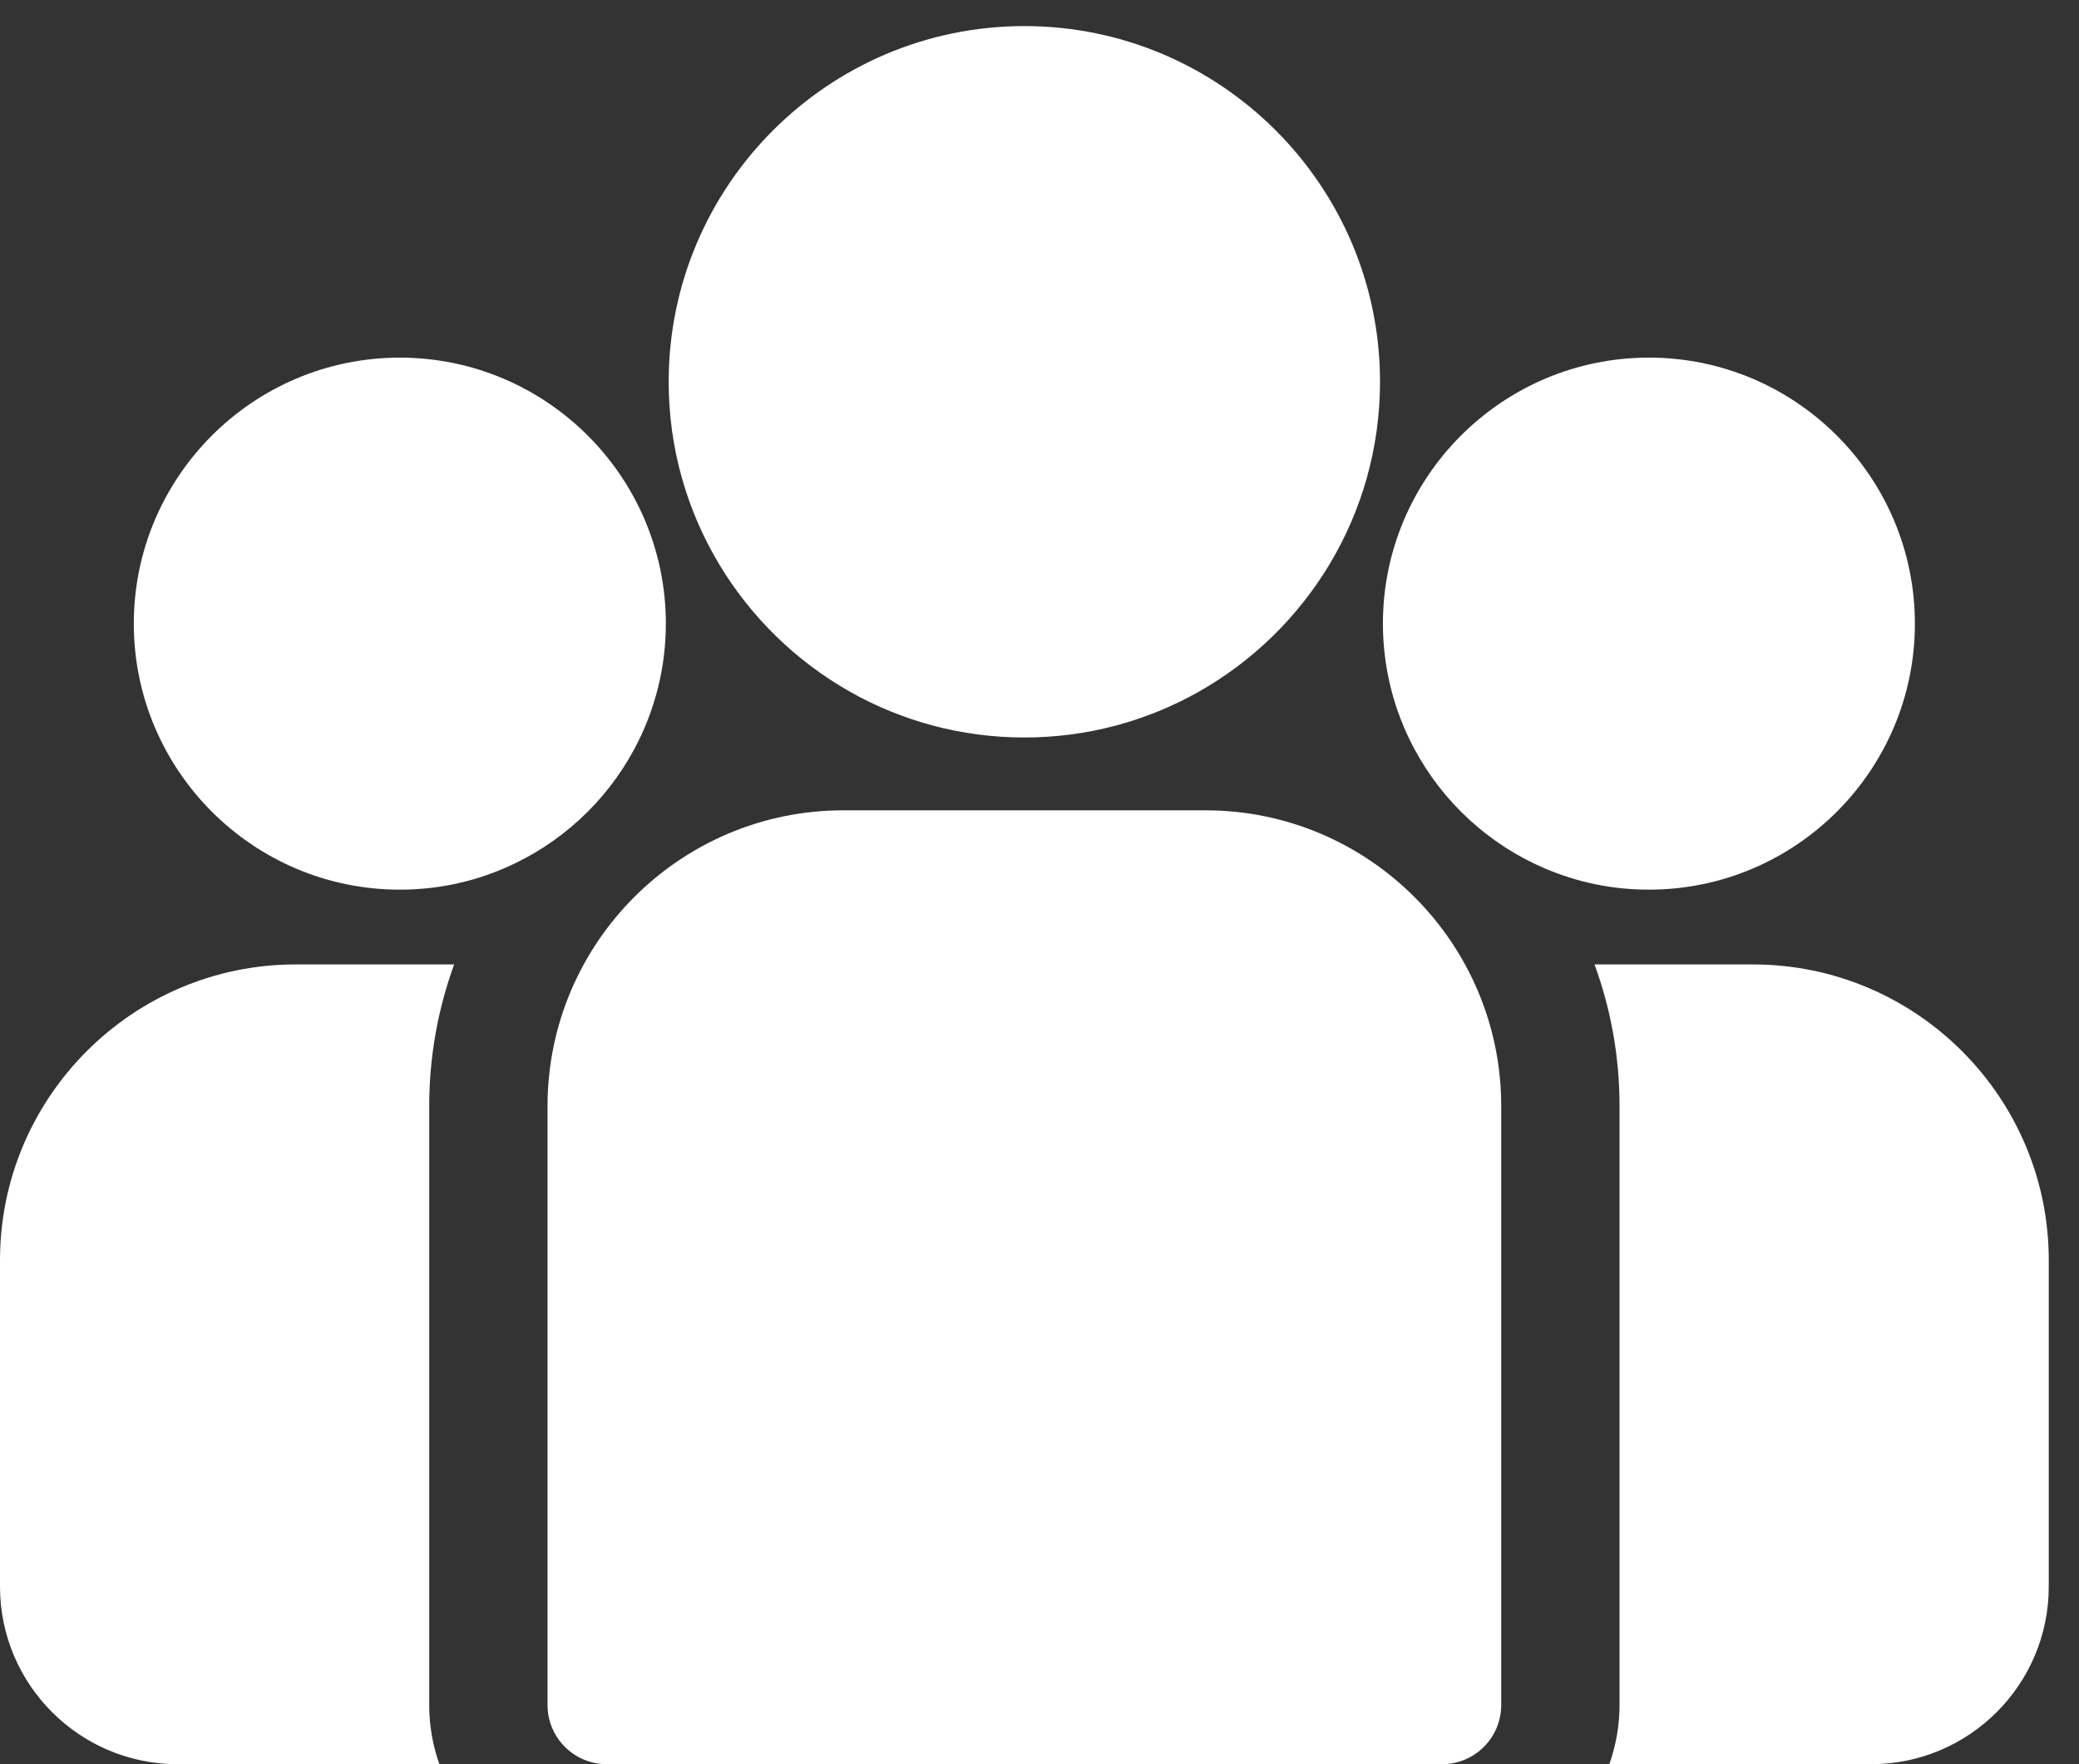 <svg width="33" height="28" viewBox="0 0 33 28" fill="none" xmlns="http://www.w3.org/2000/svg">
    <rect x="0" y="0" width="33" height="28" fill="#333333" stroke="none"/>
    <path d="M27.825 15.307H25.31C25.567 16.009 25.707 16.766 25.707 17.556V27.061C25.707 27.39 25.649 27.706 25.545 28H29.703C31.256 28 32.52 26.736 32.52 25.183V20.001C32.52 17.413 30.414 15.307 27.825 15.307ZM6.813 17.556C6.813 16.766 6.953 16.009 7.209 15.307H4.694C2.106 15.307 0 17.413 0 20.002V25.183C0 26.736 1.264 28 2.817 28H6.974C6.867 27.698 6.813 27.381 6.813 27.061V17.556ZM19.135 12.861H13.385C10.797 12.861 8.691 14.967 8.691 17.556V27.061C8.691 27.579 9.111 28 9.63 28H22.89C23.409 28 23.829 27.579 23.829 27.061V17.556C23.829 14.967 21.723 12.861 19.135 12.861ZM16.26 0.414C13.147 0.414 10.614 2.947 10.614 6.06C10.614 8.171 11.78 10.015 13.501 10.984C14.317 11.443 15.258 11.705 16.26 11.705C17.261 11.705 18.203 11.443 19.019 10.984C20.74 10.015 21.905 8.171 21.905 6.06C21.905 2.947 19.373 0.414 16.26 0.414ZM6.346 5.676C4.018 5.676 2.124 7.57 2.124 9.898C2.124 12.226 4.018 14.12 6.346 14.12C6.918 14.121 7.485 14.005 8.01 13.778C8.893 13.398 9.622 12.725 10.072 11.882C10.399 11.272 10.569 10.59 10.569 9.898C10.569 7.57 8.674 5.676 6.346 5.676ZM26.173 5.676C23.845 5.676 21.951 7.57 21.951 9.898C21.951 10.59 22.121 11.272 22.448 11.882C22.898 12.725 23.626 13.398 24.51 13.778C25.035 14.005 25.601 14.121 26.173 14.12C28.502 14.12 30.395 12.226 30.395 9.898C30.395 7.57 28.502 5.676 26.173 5.676Z" fill="white"/>
</svg>